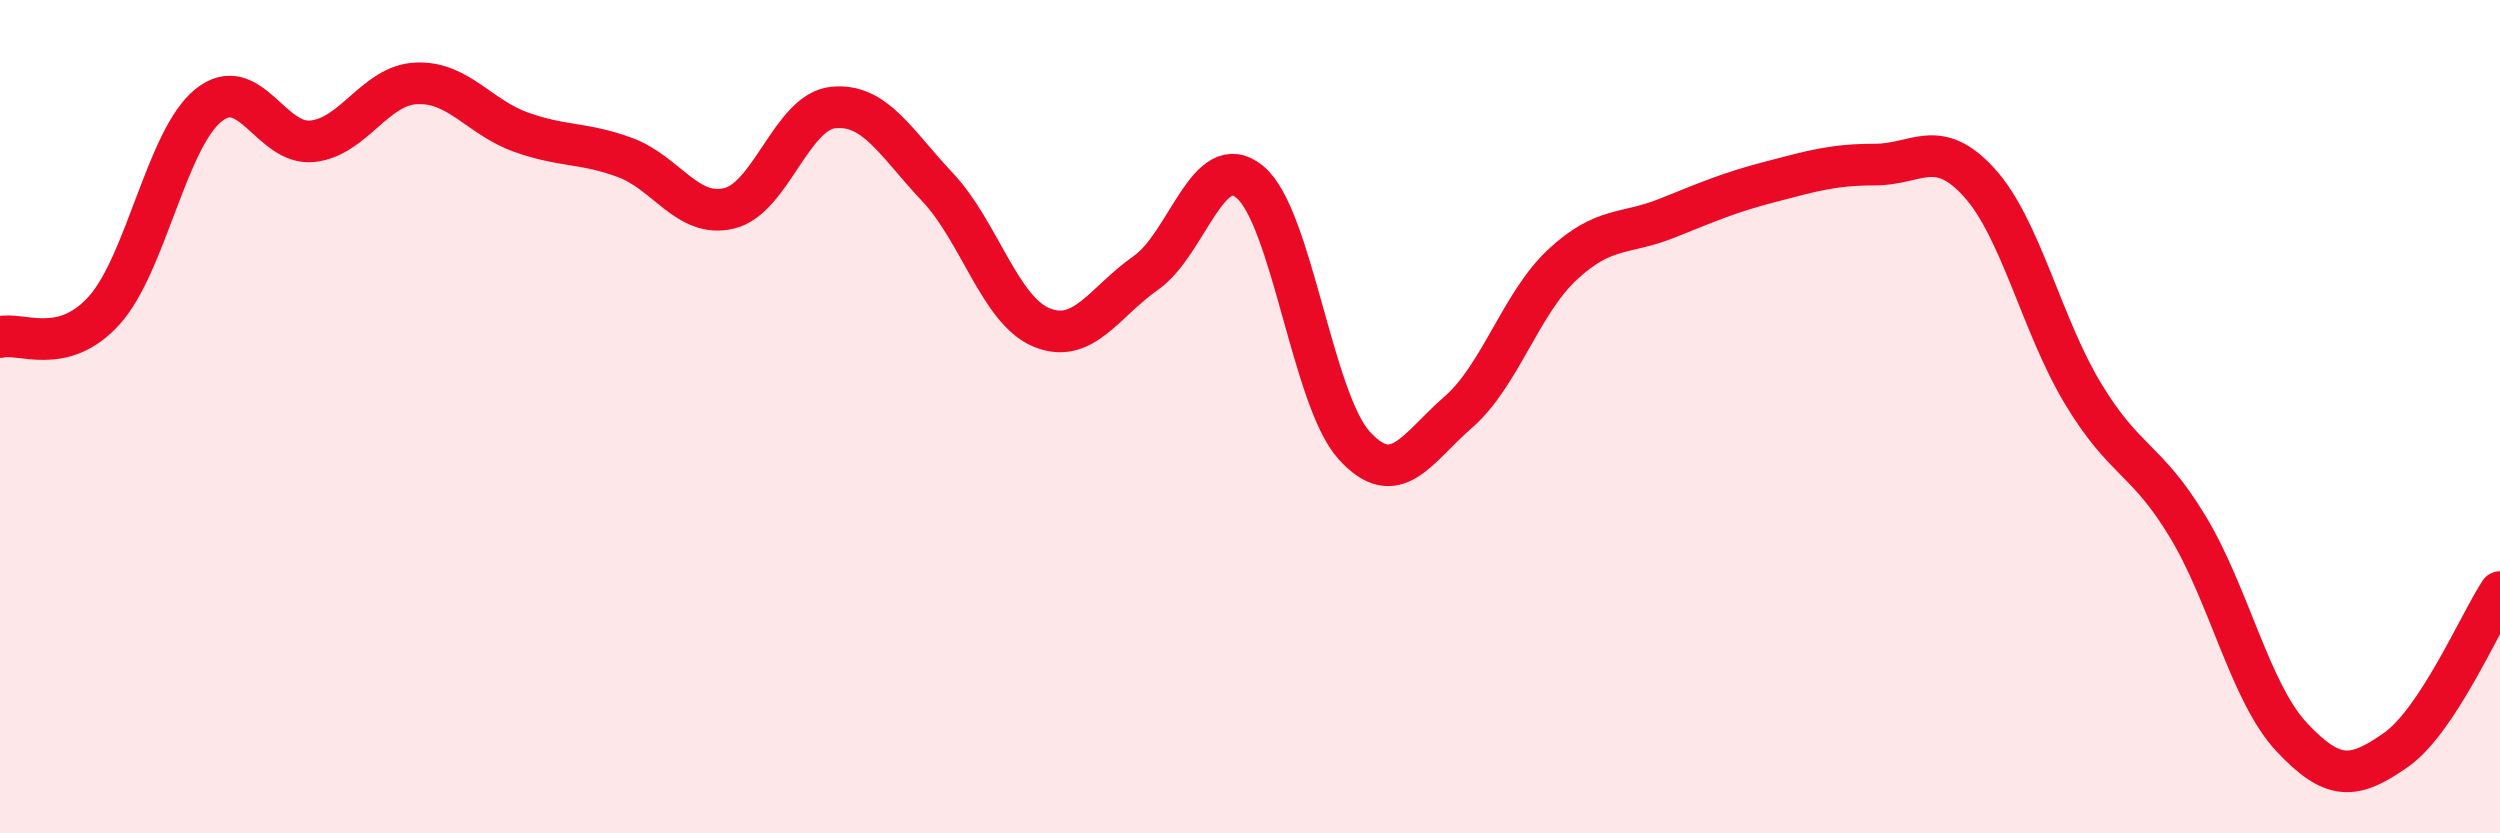 
    <svg width="60" height="20" viewBox="0 0 60 20" xmlns="http://www.w3.org/2000/svg">
      <path
        d="M 0,8.09 C 0.5,7.96 1.5,8.56 2.5,7.45 C 3.5,6.34 4,3.34 5,2.53 C 6,1.72 6.5,3.5 7.5,3.39 C 8.5,3.28 9,2.04 10,2 C 11,1.96 11.5,2.81 12.5,3.17 C 13.5,3.53 14,3.41 15,3.78 C 16,4.15 16.5,5.24 17.5,5 C 18.5,4.76 19,2.68 20,2.58 C 21,2.48 21.5,3.43 22.5,4.49 C 23.5,5.55 24,7.45 25,7.86 C 26,8.27 26.5,7.25 27.5,6.55 C 28.5,5.85 29,3.54 30,4.37 C 31,5.2 31.5,9.59 32.5,10.69 C 33.5,11.79 34,10.76 35,9.89 C 36,9.02 36.5,7.28 37.5,6.35 C 38.5,5.42 39,5.64 40,5.24 C 41,4.84 41.5,4.62 42.5,4.36 C 43.5,4.1 44,3.95 45,3.95 C 46,3.95 46.5,3.28 47.5,4.38 C 48.5,5.48 49,7.81 50,9.46 C 51,11.11 51.5,10.98 52.5,12.63 C 53.5,14.28 54,16.62 55,17.69 C 56,18.76 56.5,18.7 57.5,18 C 58.5,17.3 59.5,14.97 60,14.21L60 20L0 20Z"
        fill="#EB0A25"
        opacity="0.1"
        stroke-linecap="round"
        stroke-linejoin="round"
      />
      <path
        d="M 0,8.09 C 0.5,7.96 1.5,8.56 2.5,7.45 C 3.5,6.34 4,3.34 5,2.53 C 6,1.72 6.5,3.5 7.5,3.39 C 8.5,3.28 9,2.04 10,2 C 11,1.96 11.5,2.81 12.5,3.17 C 13.5,3.53 14,3.41 15,3.78 C 16,4.15 16.5,5.24 17.5,5 C 18.5,4.76 19,2.68 20,2.58 C 21,2.48 21.5,3.43 22.5,4.49 C 23.5,5.55 24,7.45 25,7.86 C 26,8.27 26.5,7.25 27.5,6.55 C 28.5,5.85 29,3.54 30,4.37 C 31,5.2 31.5,9.59 32.5,10.69 C 33.5,11.79 34,10.76 35,9.89 C 36,9.02 36.5,7.28 37.5,6.35 C 38.5,5.42 39,5.64 40,5.24 C 41,4.84 41.5,4.62 42.5,4.36 C 43.5,4.1 44,3.95 45,3.95 C 46,3.95 46.5,3.28 47.5,4.38 C 48.5,5.48 49,7.81 50,9.46 C 51,11.11 51.5,10.98 52.5,12.63 C 53.5,14.28 54,16.62 55,17.69 C 56,18.76 56.5,18.7 57.5,18 C 58.5,17.3 59.5,14.97 60,14.21"
        stroke="#EB0A25"
        stroke-width="1"
        fill="none"
        stroke-linecap="round"
        stroke-linejoin="round"
      />
    </svg>
  